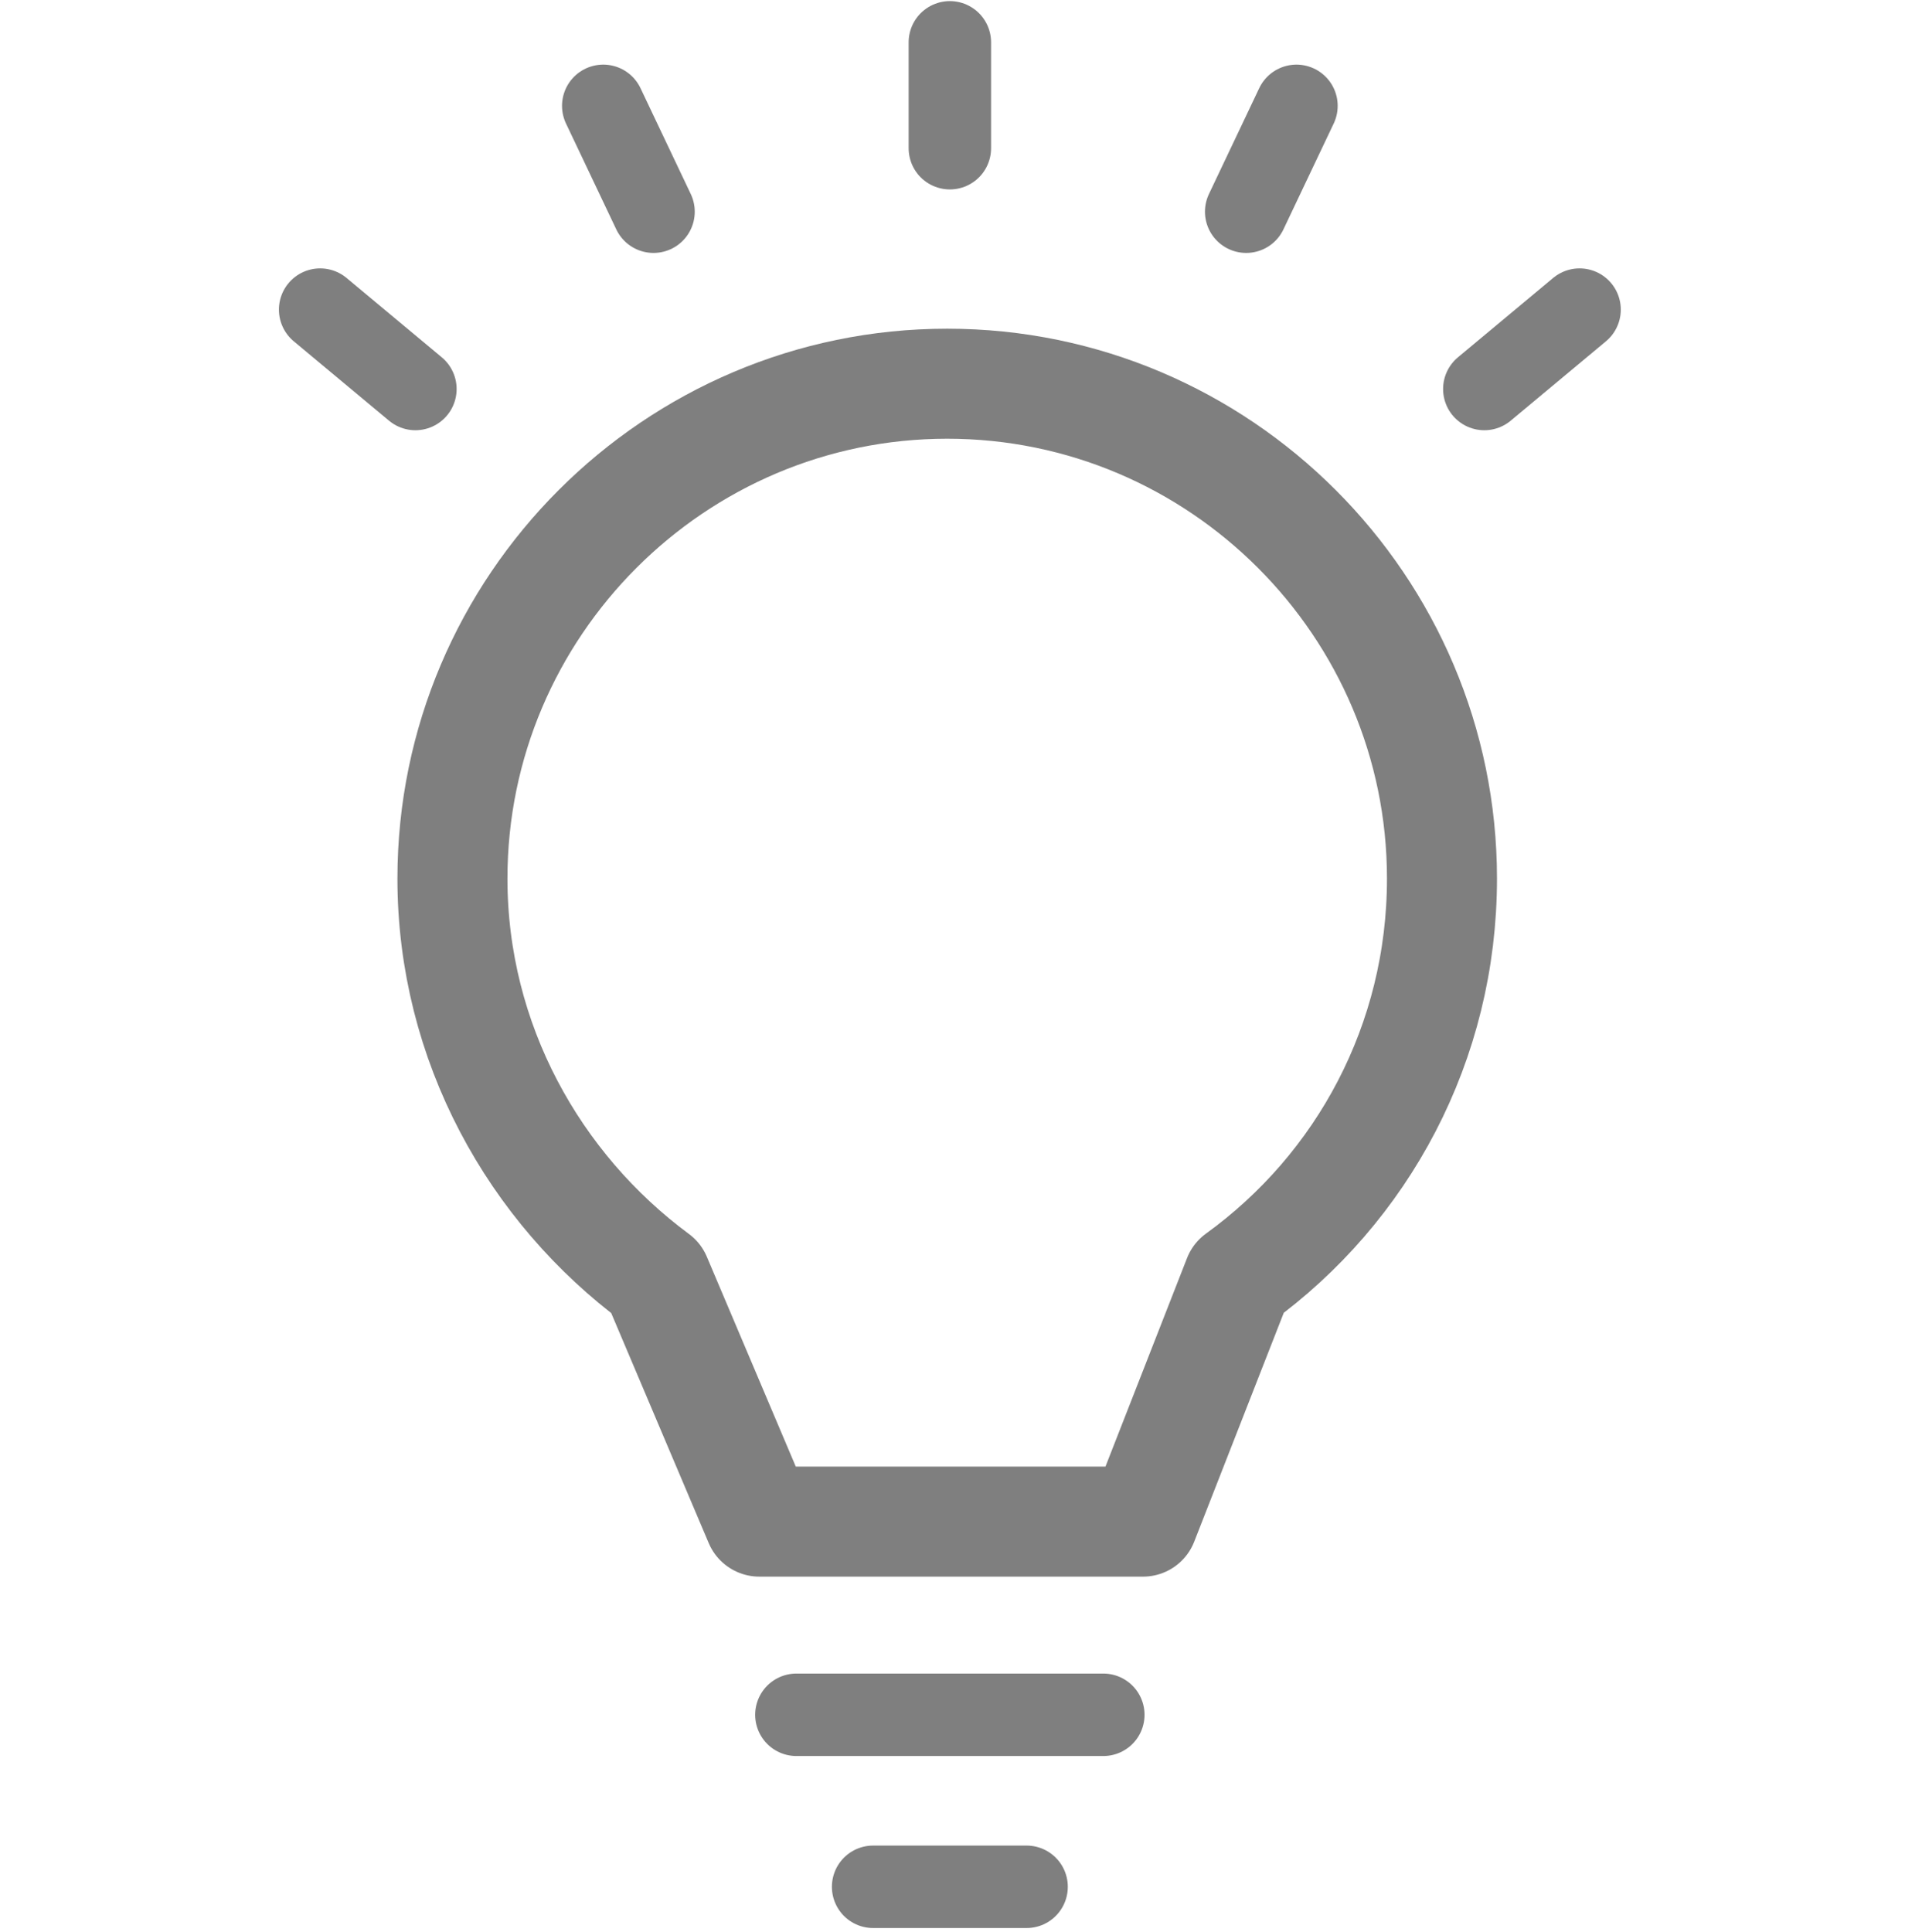 <?xml version="1.0" encoding="utf-8"?>
<!-- Generator: Adobe Illustrator 23.0.2, SVG Export Plug-In . SVG Version: 6.00 Build 0)  -->
<svg version="1.1" id="Layer_1" xmlns="http://www.w3.org/2000/svg" xmlns:xlink="http://www.w3.org/1999/xlink" x="0px" y="0px"
	 viewBox="0 0 72 73" style="enable-background:new 0 0 72 73;" xml:space="preserve">
<style type="text/css">
	.st0{opacity:0.5;}
	.st1{fill:none;stroke:#000000;stroke-width:4.158;stroke-linejoin:round;}
	.st2{fill:none;stroke:#000000;stroke-width:3.116;stroke-linecap:round;stroke-linejoin:round;}
</style>
<title>Group 17</title>
<desc>Created with Sketch.</desc>
<g id="Page-1" class="st0">
	<g transform="translate(-340, -1393)">
		<g id="Group-17" transform="translate(341, 1394)">
			<path id="Stroke-1" class="st1" d="M23.8,47.3c-4.6-3.4-7.7-8.9-7.7-15.1c0-10.3,8.4-18.7,18.7-18.7c10.3,0,18.7,8.4,18.7,18.7
				c0,6.2-3,11.7-7.7,15.1l-3.6,9.2H27.7L23.8,47.3z"/>
			<path id="Stroke-3" class="st2" d="M29.1,63.8h11.6"/>
			<path id="Stroke-5" class="st2" d="M32,70.3h5.8"/>
			<path id="Stroke-7" class="st2" d="M34.9,4.6V0.6"/>
			<path id="Stroke-9" class="st2" d="M55.1,13.7l3.6-3"/>
			<path id="Stroke-11" class="st2" d="M46.1,7L48,3"/>
			<path id="Stroke-13" class="st2" d="M14.7,13.7l-3.6-3"/>
			<path id="Stroke-15" class="st2" d="M23.7,7l-1.9-4"/>
		</g>
	</g>
</g>
</svg>
